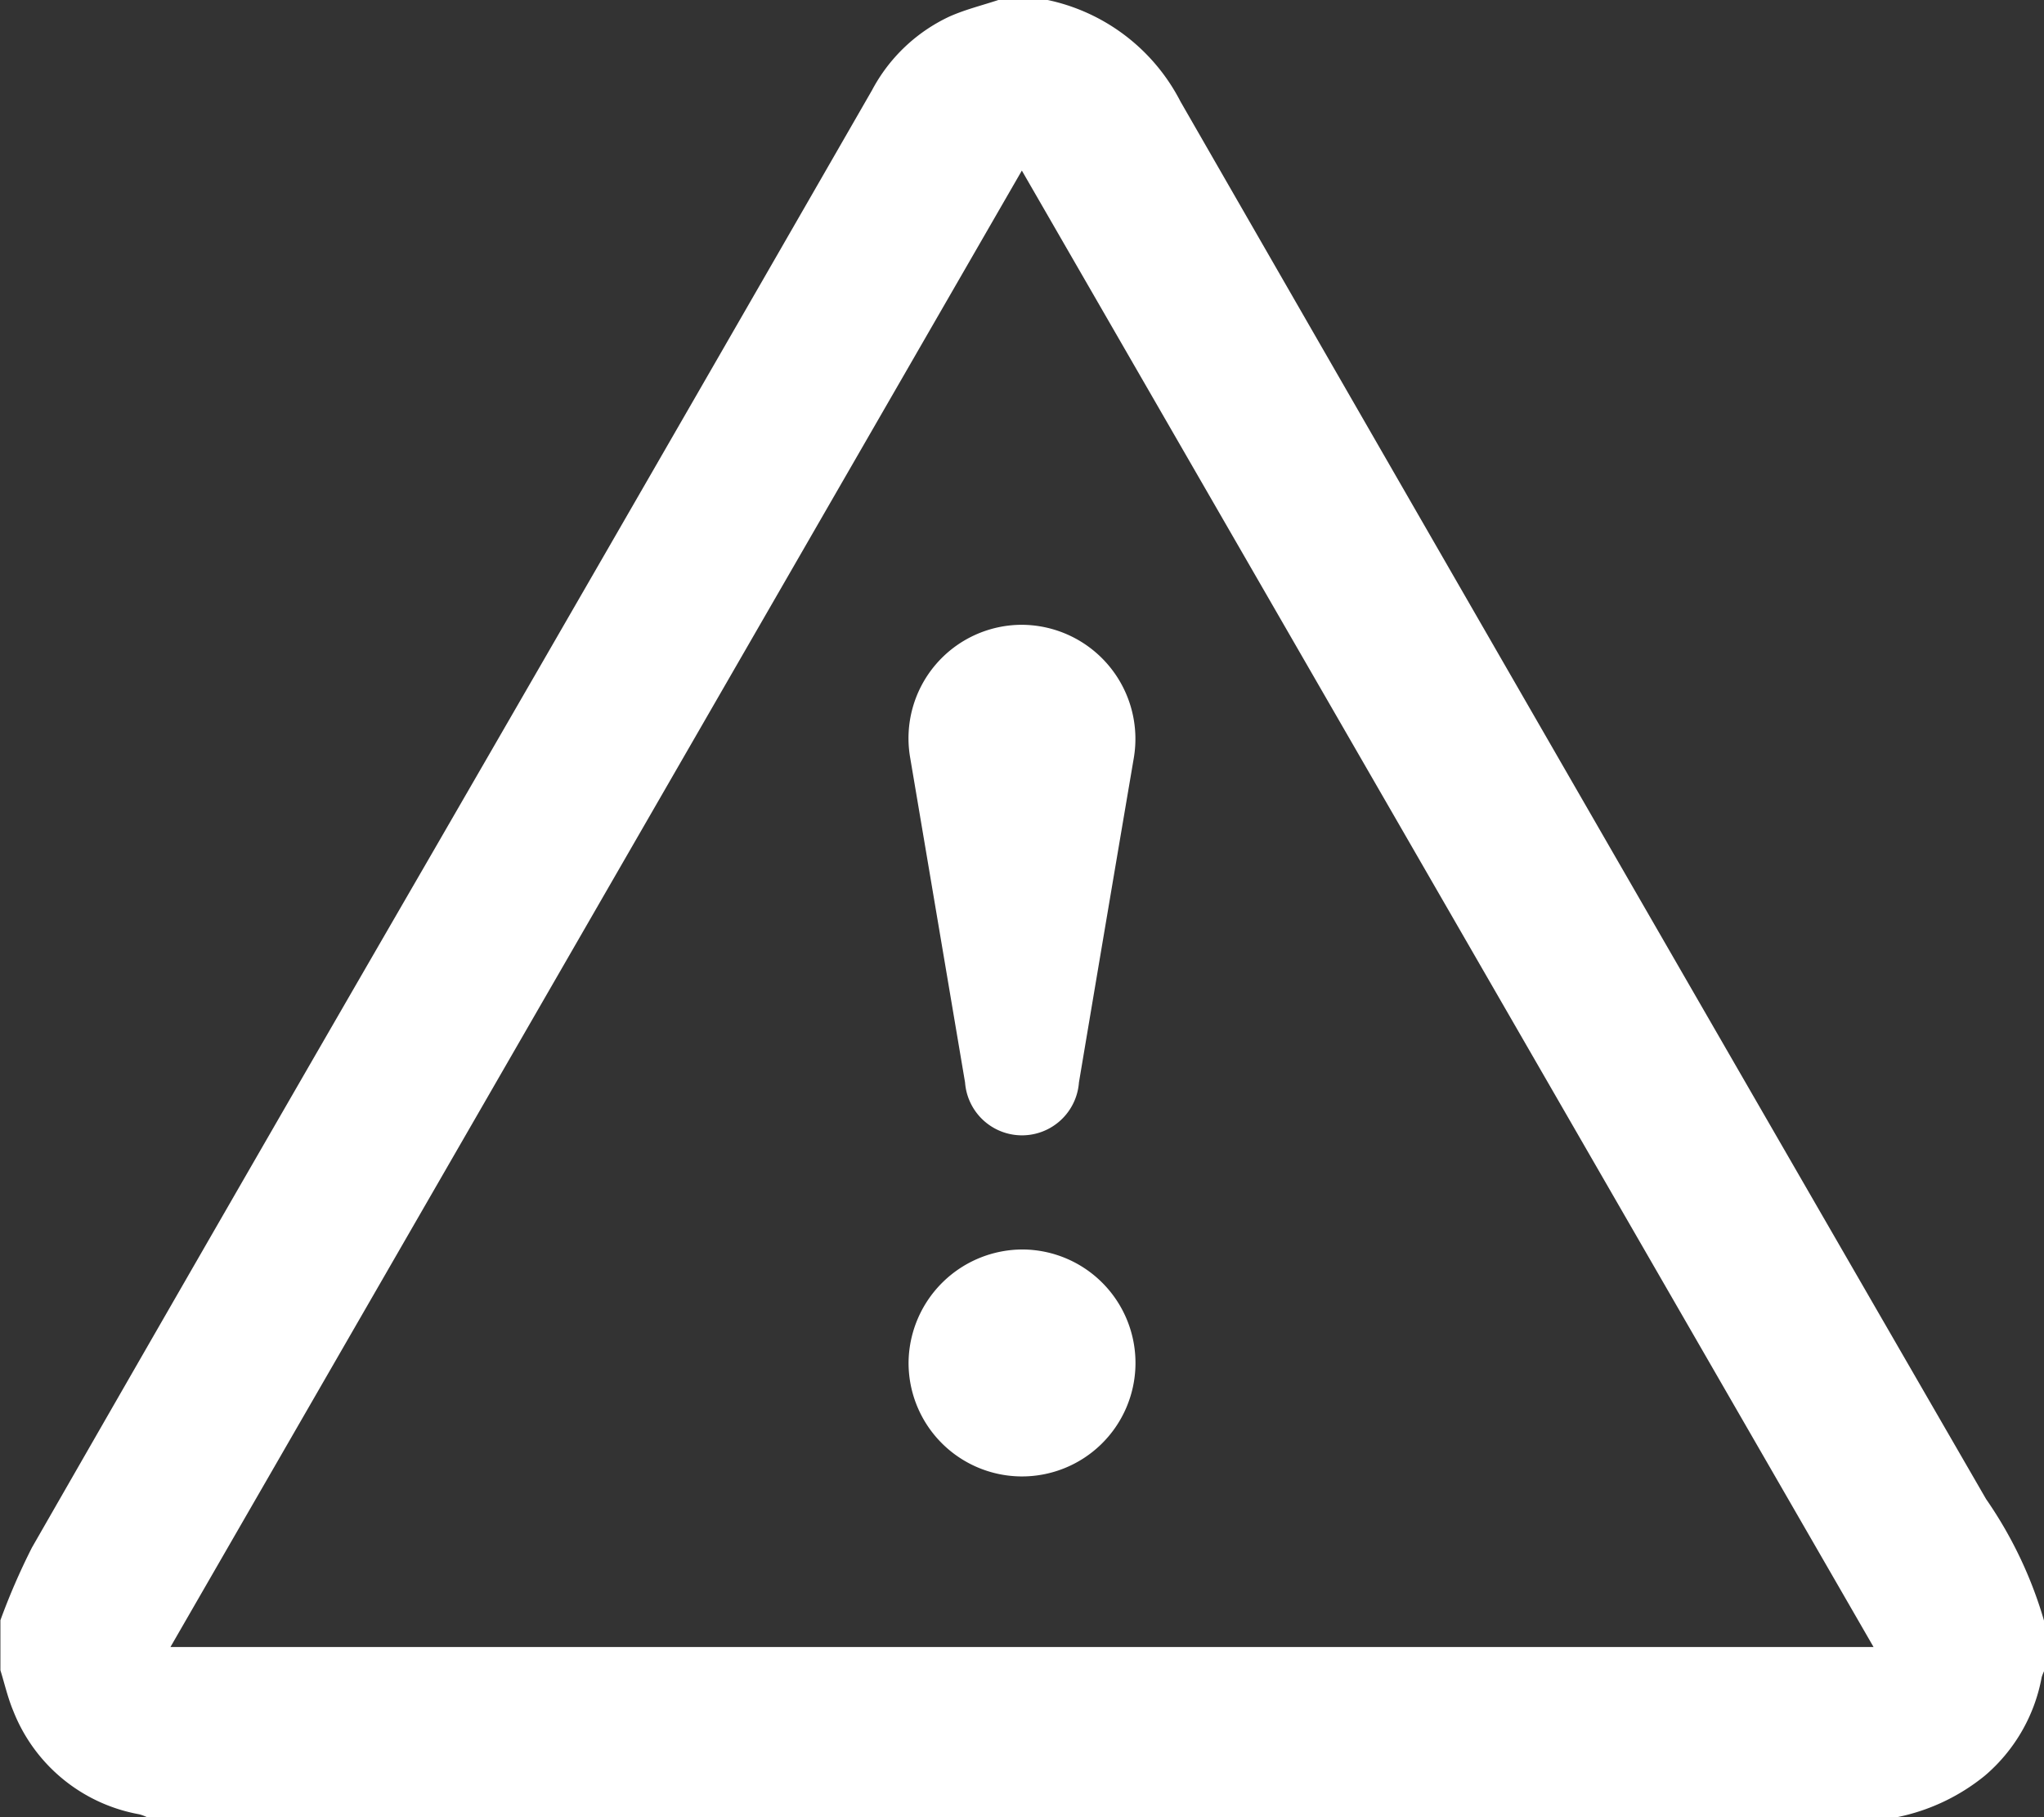 <svg xmlns="http://www.w3.org/2000/svg" width="19.439" height="17.279" viewBox="0 0 19.439 17.279"><rect x="0" y="0" width="19.439" height="17.279" fill="#333333" stroke="none"/><g transform="translate(0)"><path d="M45.555,369.618H28.911a.434.434,0,0,0-.072-.027,1.59,1.59,0,0,1-1.2-.984c-.052-.124-.082-.257-.122-.386v-.476a6.33,6.33,0,0,1,.3-.691q1.893-3.3,3.8-6.593,2.1-3.632,4.189-7.264a1.6,1.6,0,0,1,.735-.7c.152-.068.317-.108.476-.161h.445a1.851,1.851,0,0,1,1.278.969q3.823,6.648,7.661,13.288a3.97,3.97,0,0,1,.558,1.18v.444a.417.417,0,0,0-.029.07,1.611,1.611,0,0,1-.54.936A1.929,1.929,0,0,1,45.555,369.618ZM45.331,368l-8.1-14.039L29.134,368Z" transform="translate(-27.513 -352.339)" fill="#fff"/><path d="M46.589,364.716a1.085,1.085,0,0,1,1.065,1.271q-.262,1.54-.521,3.081a.543.543,0,0,1-1.083,0l-.524-3.1A1.079,1.079,0,0,1,46.589,364.716Z" transform="translate(-36.872 -358.775)" fill="#fff"/><path d="M46.6,377.091a1.079,1.079,0,1,1-1.085,1.056A1.086,1.086,0,0,1,46.6,377.091Z" transform="translate(-36.874 -365.21)" fill="#fff"/></g></svg>